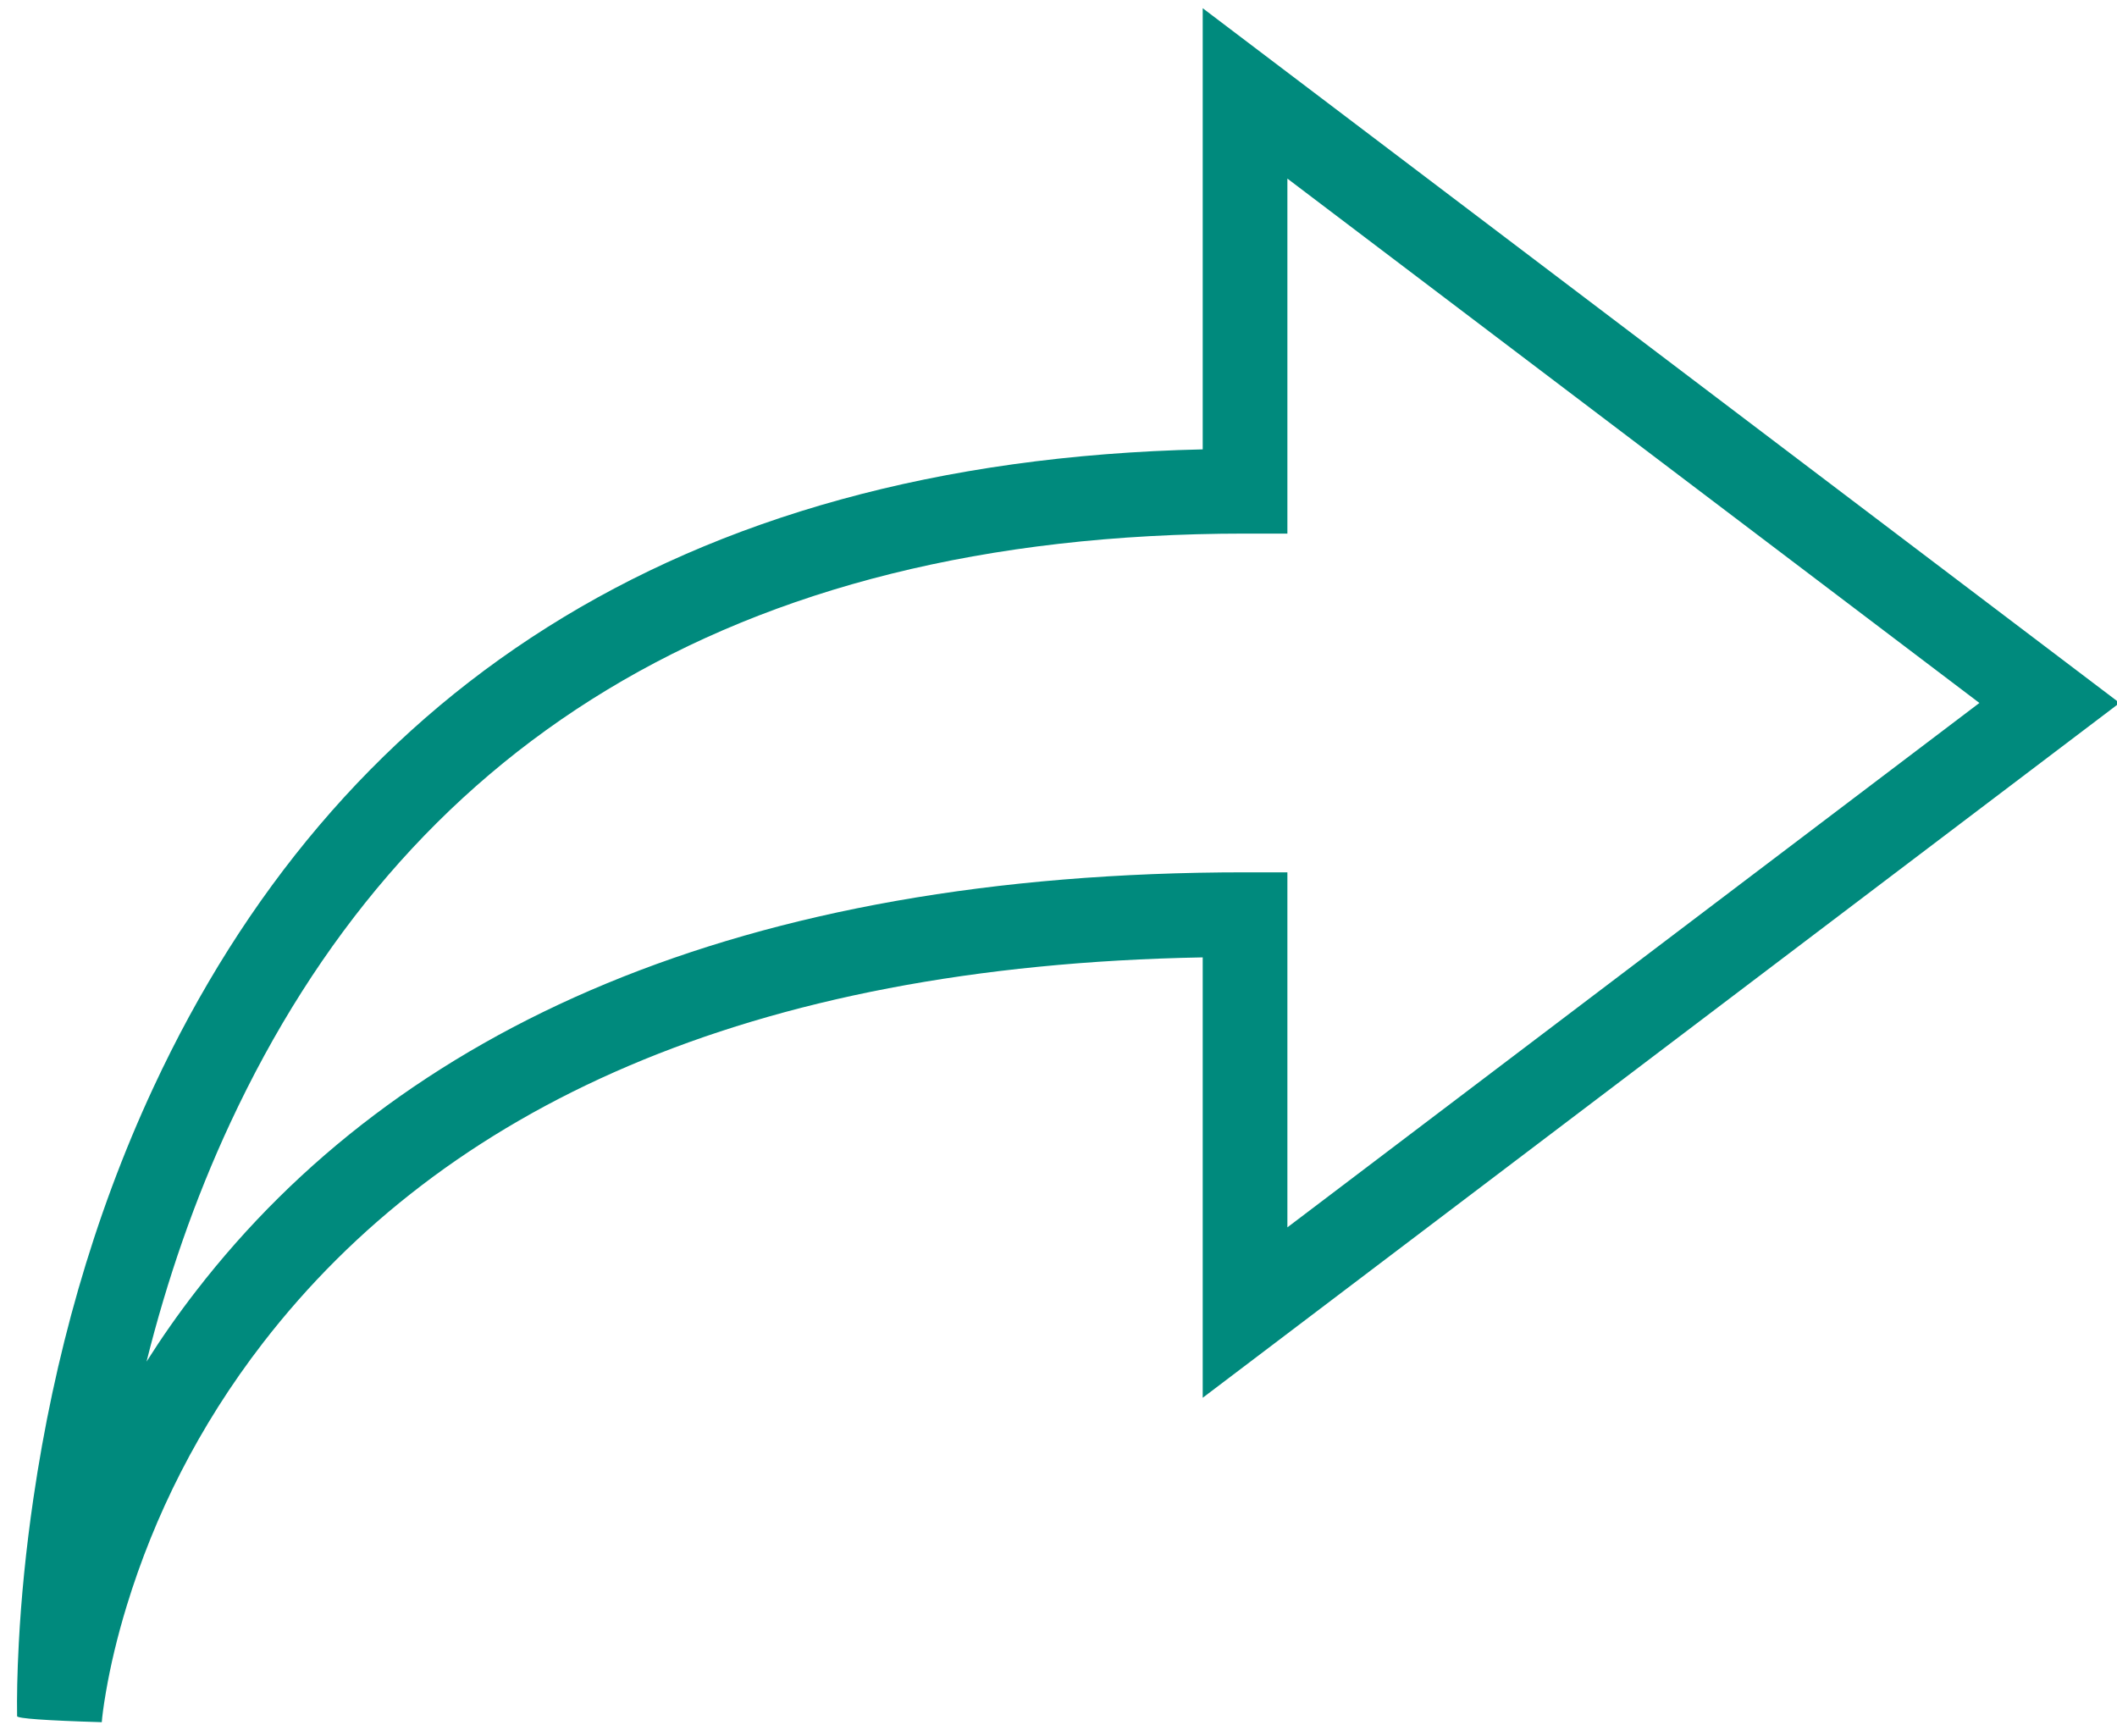<?xml version="1.0" encoding="UTF-8"?>
<svg width="50px" height="41px" viewBox="0 0 50 41" version="1.1" xmlns="http://www.w3.org/2000/svg" xmlns:xlink="http://www.w3.org/1999/xlink">
    <!-- Generator: Sketch 51.3 (57544) - http://www.bohemiancoding.com/sketch -->
    <title>Shape</title>
    <desc>Created with Sketch.</desc>
    <defs></defs>
    <g id="Page-1" stroke="none" stroke-width="1" fill="none" fill-rule="evenodd">
        <path d="M25.4,25.608 L25.4,24.608 C25.4,12.658 29.098,4.617 35.289,-0.168 C35.835,-0.591 36.392,-0.98 36.956,-1.337 C35.025,-0.854 33.132,-0.203 31.322,0.64 C22.602,4.699 17.4,12.322 17.4,24.608 L17.4,25.608 L9.016,25.608 L21.4,41.952 L33.785,25.608 L25.4,25.608 Z M37.81,23.608 L21.4,45.264 L4.992,23.608 L15.411,23.608 C15.694,11.094 21.315,3.092 30.478,-1.173 C33.568,-2.612 36.865,-3.522 40.186,-4.009 C41.397,-4.187 42.544,-4.298 43.603,-4.354 C44.32,-4.392 44.903,-4.401 45.329,-4.394 C45.384,-4.393 45.432,-3.726 45.472,-2.394 C45.356,-2.386 45.11,-2.357 44.754,-2.295 C44.144,-2.19 43.462,-2.031 42.724,-1.805 C40.607,-1.158 38.489,-0.114 36.512,1.414 C30.996,5.678 27.606,12.82 27.409,23.608 L37.81,23.608 Z" id="Shape" fill="#008A7D" fill-rule="nonzero" transform="translate(25.232, 20.434) scale(-1, 1) rotate(-270) translate(-25.232, -20.434) "></path>
    </g>
</svg>
